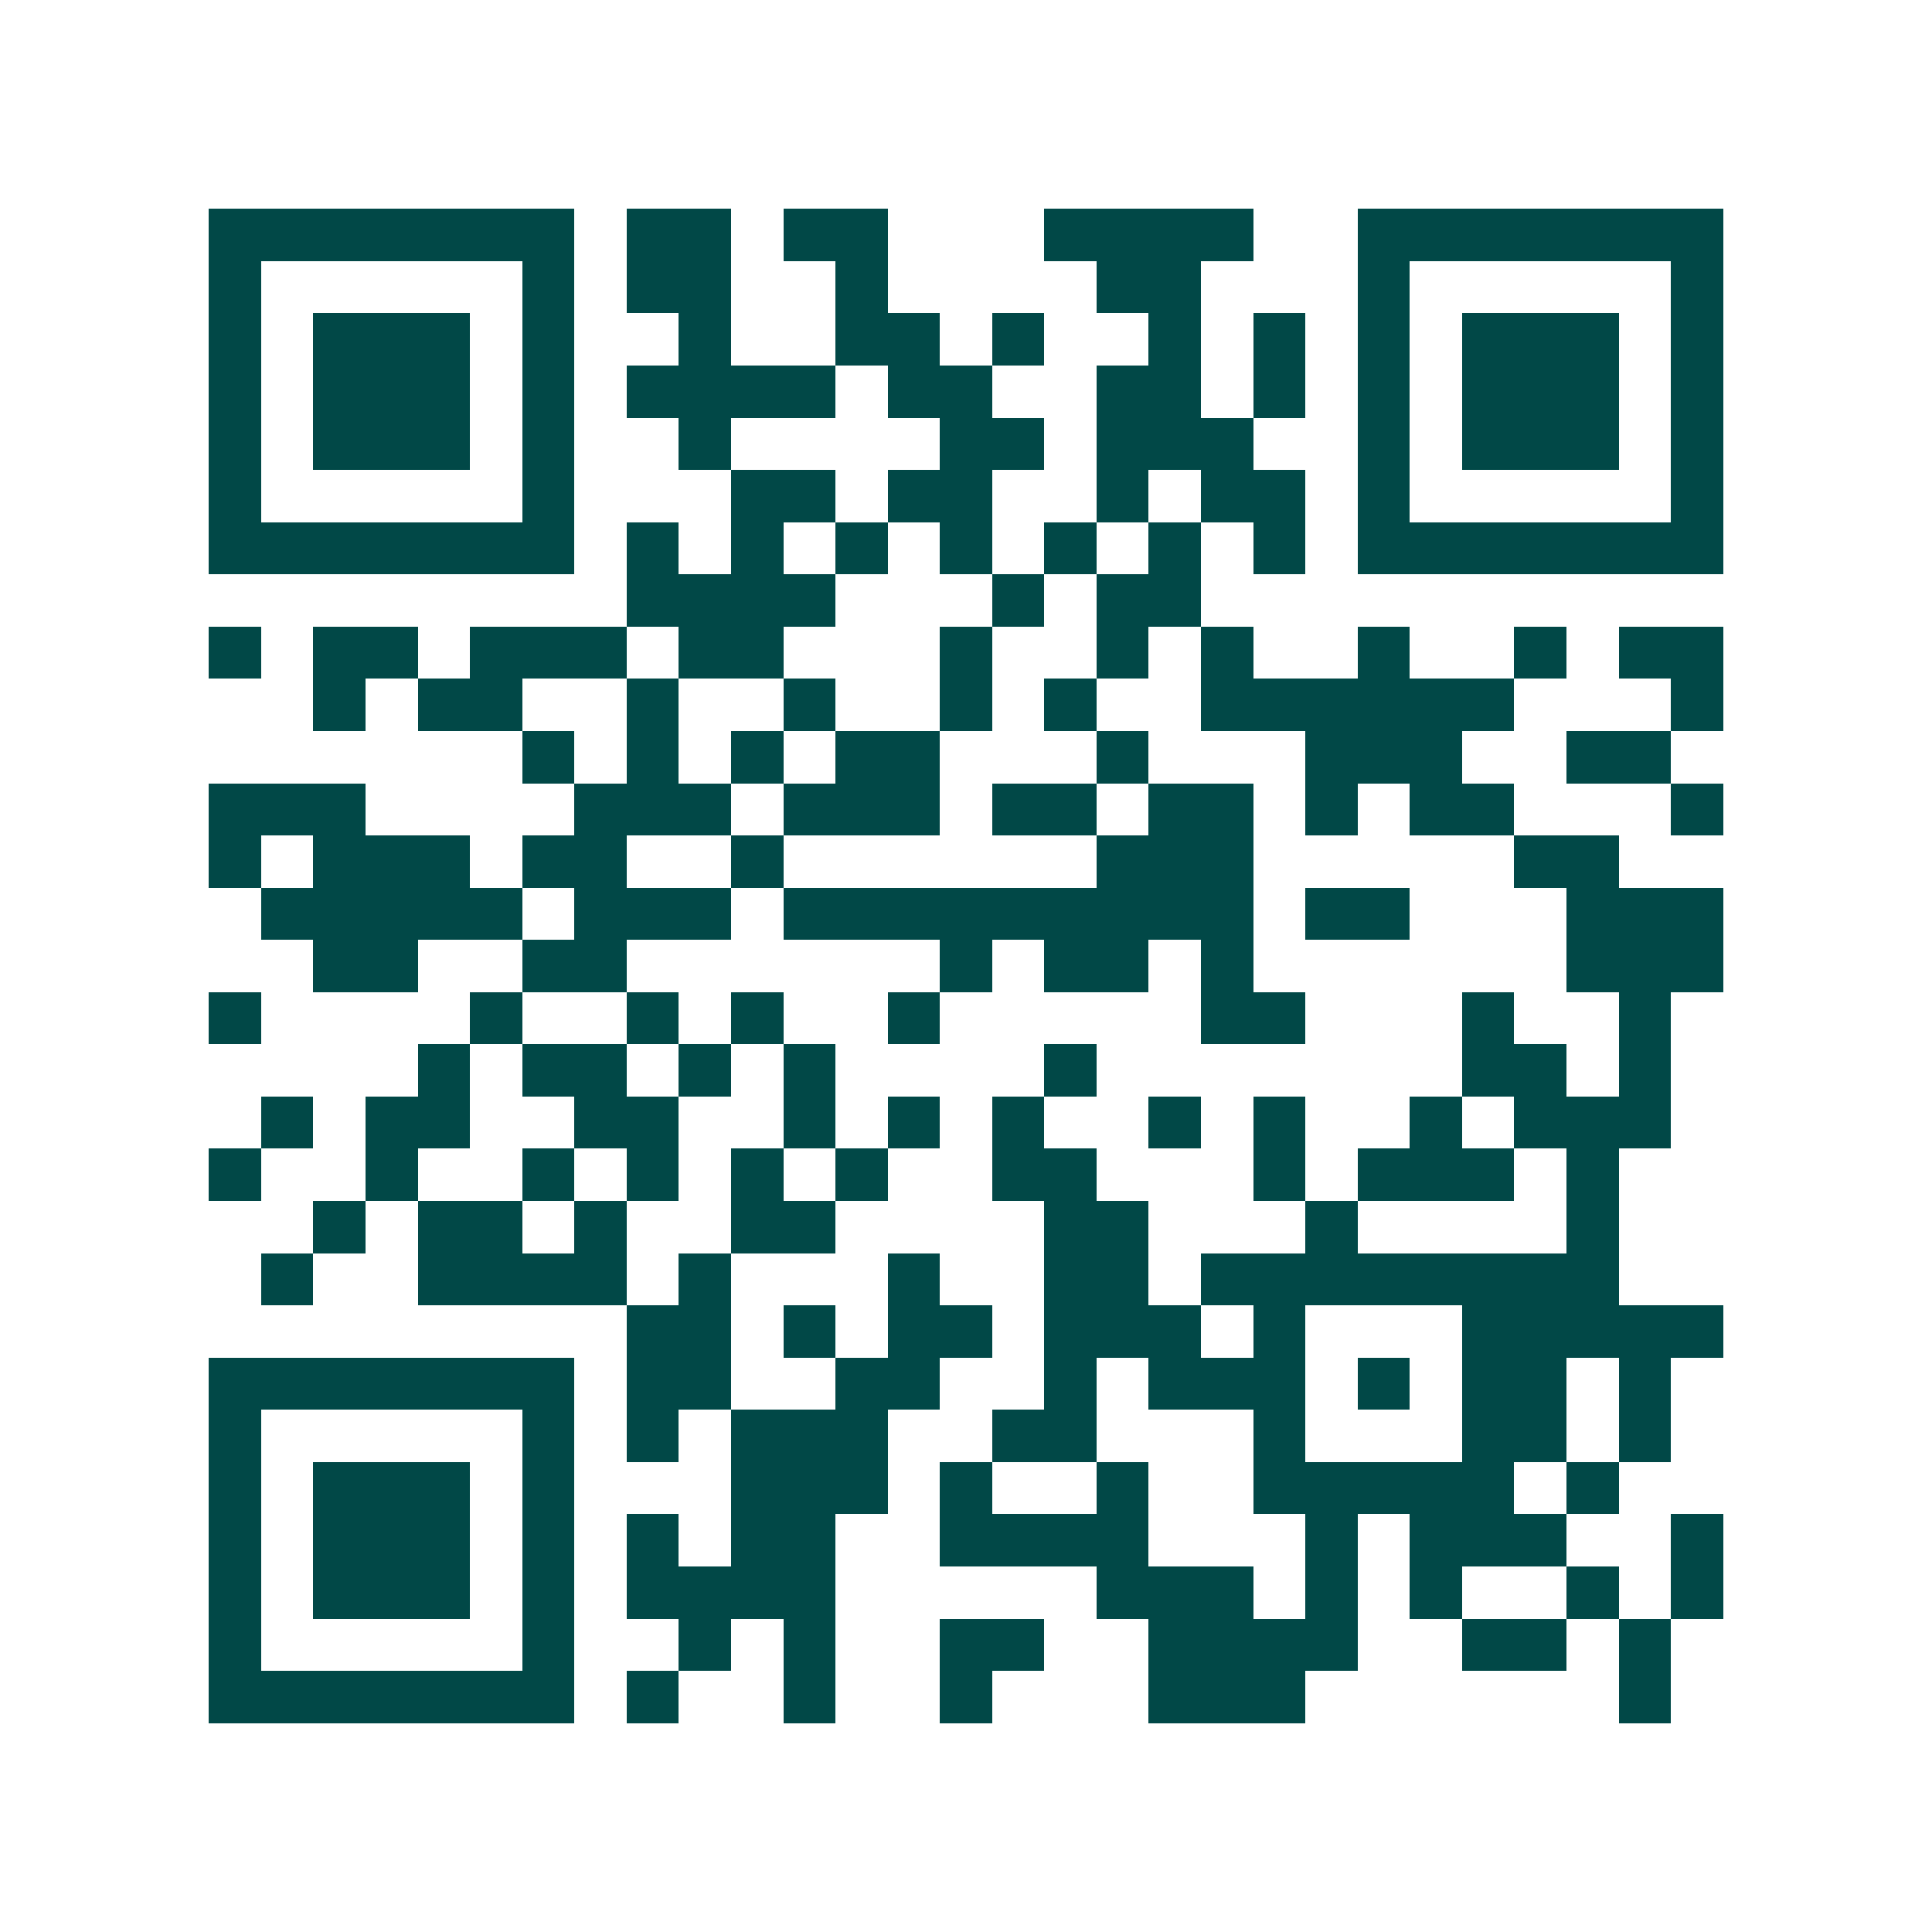 <svg xmlns="http://www.w3.org/2000/svg" width="200" height="200" viewBox="0 0 37 37" shape-rendering="crispEdges"><path fill="#ffffff" d="M0 0h37v37H0z"/><path stroke="#014847" d="M4 4.5h7m1 0h2m1 0h2m3 0h4m2 0h7M4 5.5h1m5 0h1m1 0h2m2 0h1m4 0h2m3 0h1m5 0h1M4 6.5h1m1 0h3m1 0h1m2 0h1m2 0h2m1 0h1m2 0h1m1 0h1m1 0h1m1 0h3m1 0h1M4 7.5h1m1 0h3m1 0h1m1 0h4m1 0h2m2 0h2m1 0h1m1 0h1m1 0h3m1 0h1M4 8.5h1m1 0h3m1 0h1m2 0h1m4 0h2m1 0h3m2 0h1m1 0h3m1 0h1M4 9.5h1m5 0h1m3 0h2m1 0h2m2 0h1m1 0h2m1 0h1m5 0h1M4 10.5h7m1 0h1m1 0h1m1 0h1m1 0h1m1 0h1m1 0h1m1 0h1m1 0h7M12 11.5h4m3 0h1m1 0h2M4 12.5h1m1 0h2m1 0h3m1 0h2m3 0h1m2 0h1m1 0h1m2 0h1m2 0h1m1 0h2M6 13.5h1m1 0h2m2 0h1m2 0h1m2 0h1m1 0h1m2 0h6m3 0h1M10 14.5h1m1 0h1m1 0h1m1 0h2m3 0h1m3 0h3m2 0h2M4 15.5h3m4 0h3m1 0h3m1 0h2m1 0h2m1 0h1m1 0h2m3 0h1M4 16.5h1m1 0h3m1 0h2m2 0h1m6 0h3m5 0h2M5 17.5h5m1 0h3m1 0h9m1 0h2m3 0h3M6 18.5h2m2 0h2m6 0h1m1 0h2m1 0h1m6 0h3M4 19.5h1m4 0h1m2 0h1m1 0h1m2 0h1m5 0h2m3 0h1m2 0h1M8 20.5h1m1 0h2m1 0h1m1 0h1m4 0h1m7 0h2m1 0h1M5 21.5h1m1 0h2m2 0h2m2 0h1m1 0h1m1 0h1m2 0h1m1 0h1m2 0h1m1 0h3M4 22.5h1m2 0h1m2 0h1m1 0h1m1 0h1m1 0h1m2 0h2m3 0h1m1 0h3m1 0h1M6 23.5h1m1 0h2m1 0h1m2 0h2m4 0h2m3 0h1m4 0h1M5 24.5h1m2 0h4m1 0h1m3 0h1m2 0h2m1 0h8M12 25.5h2m1 0h1m1 0h2m1 0h3m1 0h1m3 0h5M4 26.5h7m1 0h2m2 0h2m2 0h1m1 0h3m1 0h1m1 0h2m1 0h1M4 27.5h1m5 0h1m1 0h1m1 0h3m2 0h2m3 0h1m3 0h2m1 0h1M4 28.5h1m1 0h3m1 0h1m3 0h3m1 0h1m2 0h1m2 0h5m1 0h1M4 29.5h1m1 0h3m1 0h1m1 0h1m1 0h2m2 0h4m3 0h1m1 0h3m2 0h1M4 30.5h1m1 0h3m1 0h1m1 0h4m5 0h3m1 0h1m1 0h1m2 0h1m1 0h1M4 31.5h1m5 0h1m2 0h1m1 0h1m2 0h2m2 0h4m2 0h2m1 0h1M4 32.5h7m1 0h1m2 0h1m2 0h1m3 0h3m6 0h1"/></svg>
